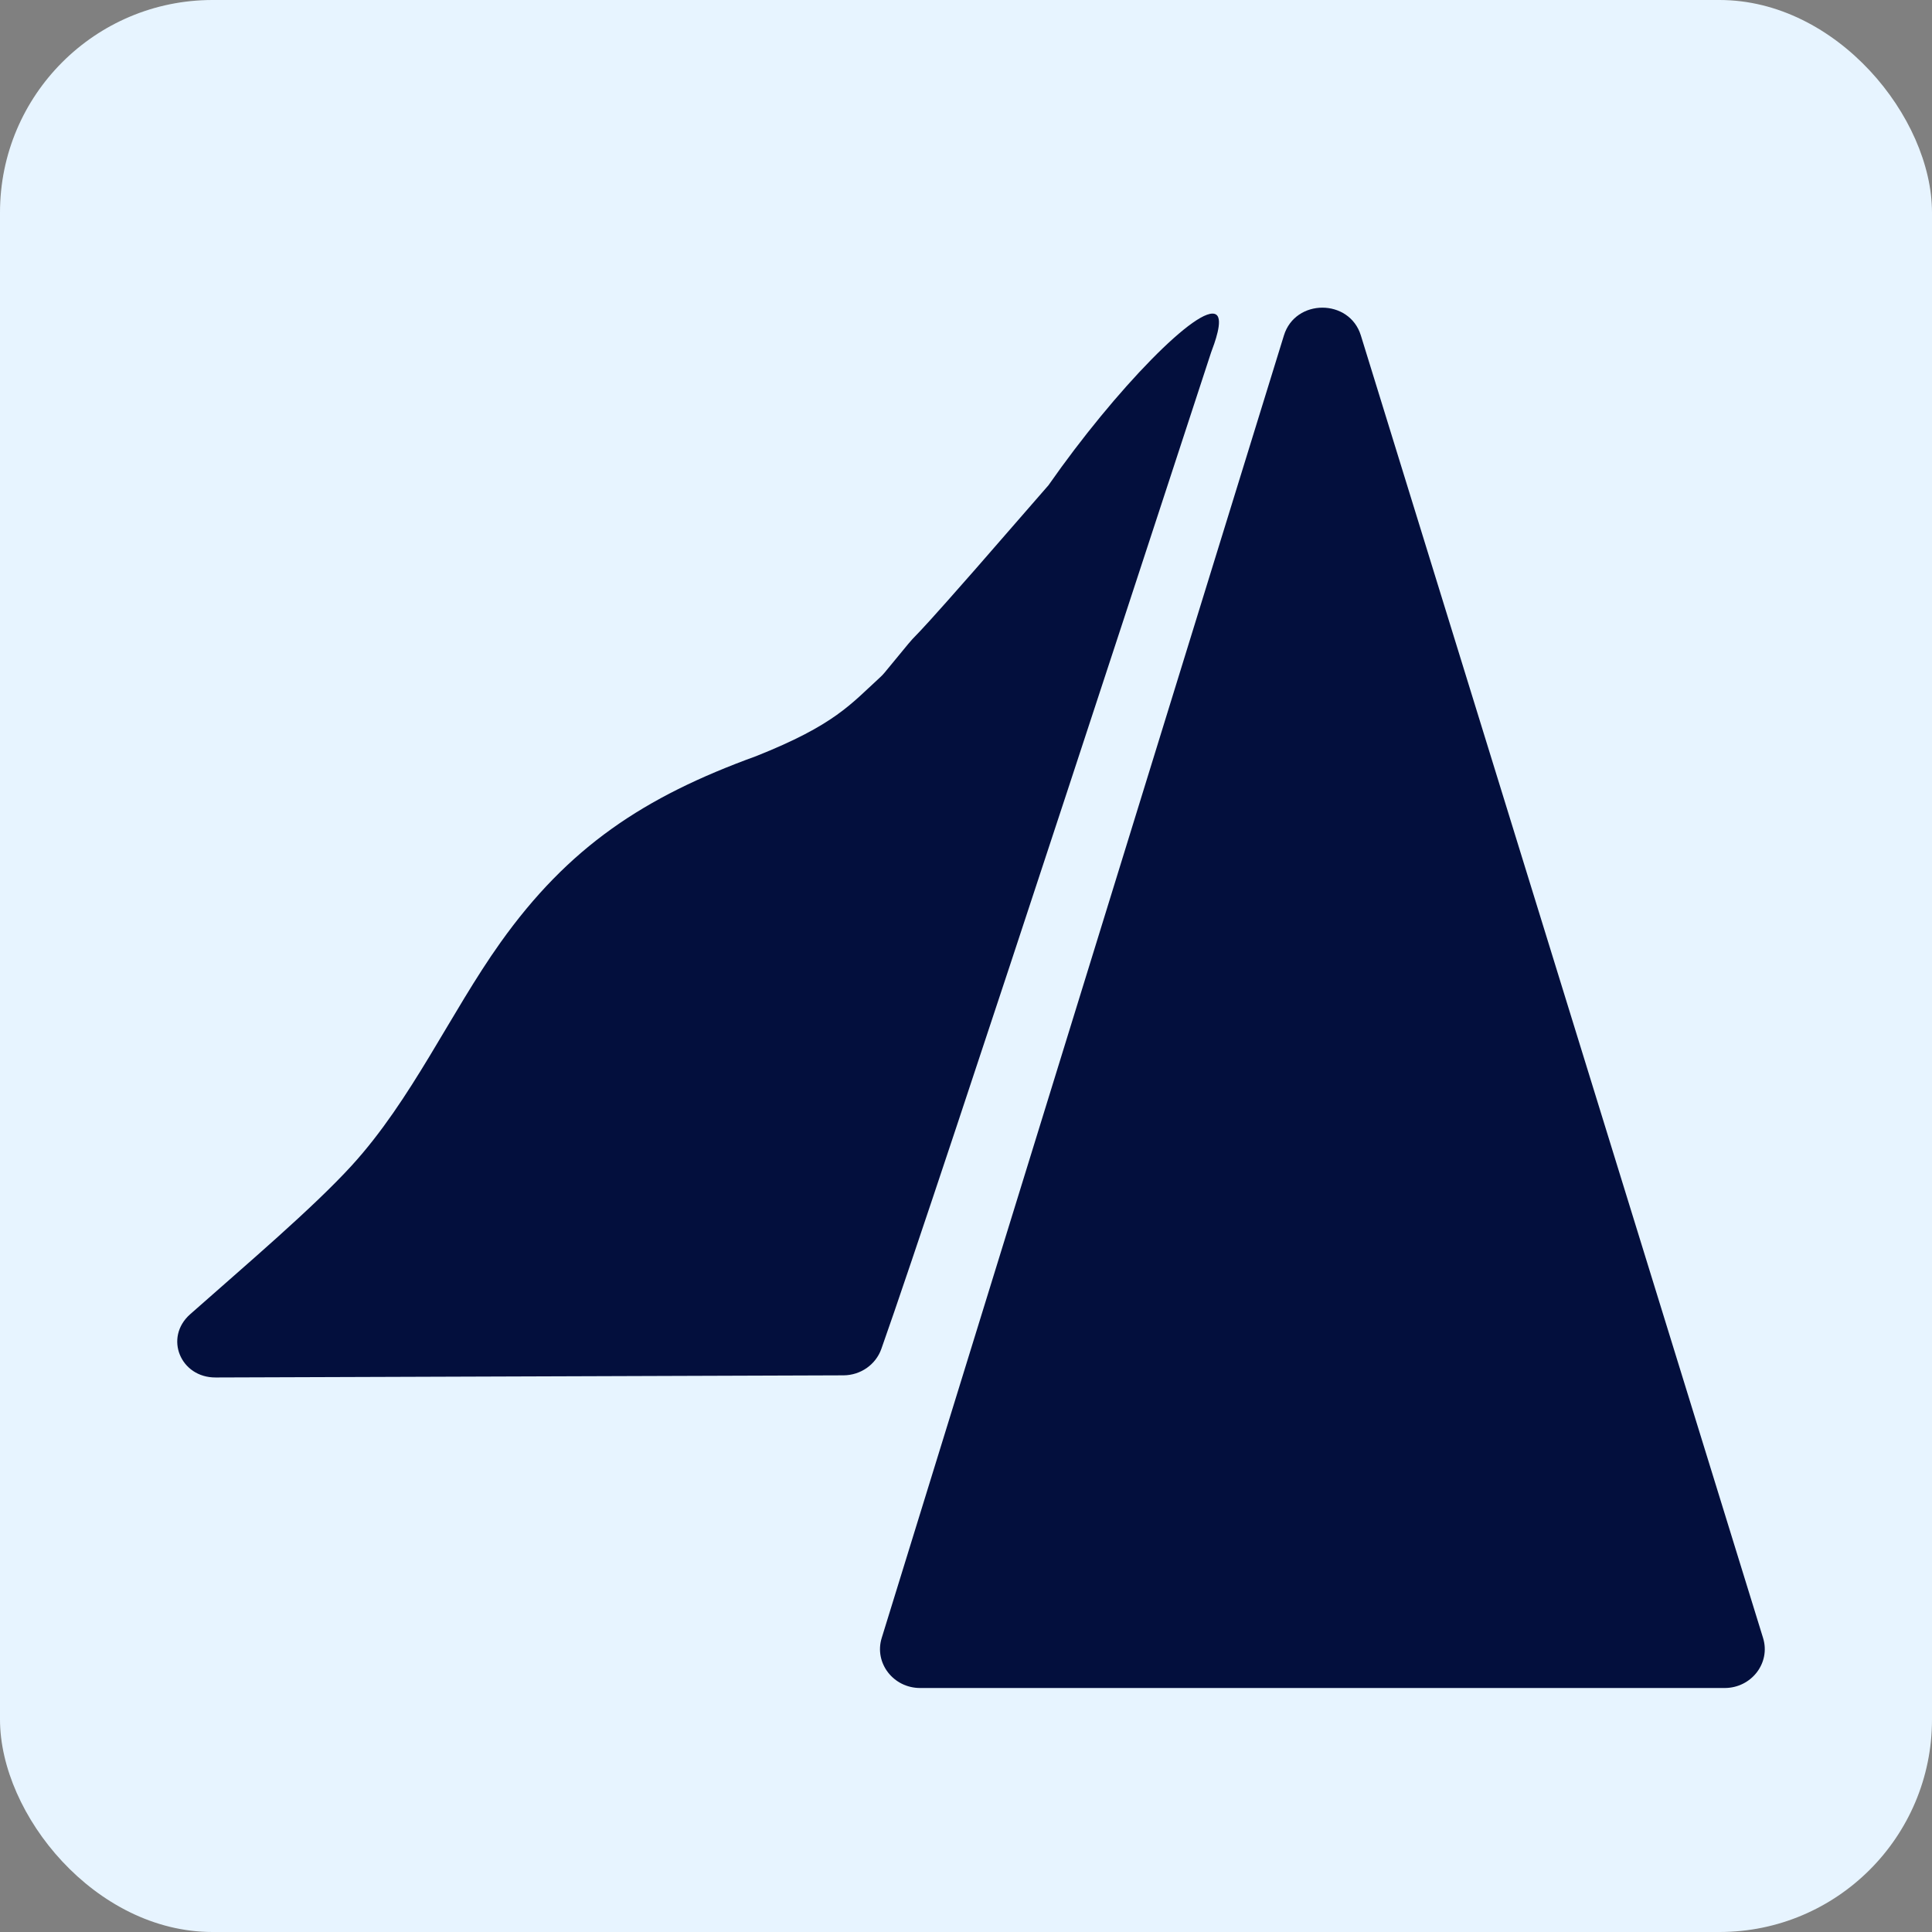 <svg width="100" height="100" viewBox="0 0 100 100" fill="none" xmlns="http://www.w3.org/2000/svg">
<rect x="0" y="0" width="100" height="100" fill="#808080" stroke="none"/>
<rect width="100" height="100" rx="11" fill="#E7F4FF"/>
<path d="M50.513 29.43C45.737 34.879 48.53 31.472 45.782 34.82C45.716 34.9 45.64 34.98 45.563 35.05C44.037 36.443 43.209 37.52 39.131 39.14C33.312 41.253 29.427 43.84 25.899 48.793C23.312 52.426 21.315 56.922 18.208 60.325C16.191 62.534 12.78 65.426 9.843 68.025C8.48 69.23 9.339 71.312 11.167 71.298L43.663 71.187C44.545 71.181 45.328 70.636 45.618 69.82C48.547 61.575 62.62 18.419 62.685 18.245C62.853 17.794 63.332 16.546 62.949 16.284C62.092 15.698 57.737 20.147 54.271 25.114L50.513 29.43Z" fill="#030F3D"/>
<path d="M66.456 17.361C67.047 15.446 69.846 15.446 70.437 17.361L91.256 84.781C91.655 86.072 90.656 87.371 89.265 87.371H47.627C46.236 87.371 45.238 86.072 45.637 84.781L66.456 17.361Z" fill="#030F3D"/>
</svg>
